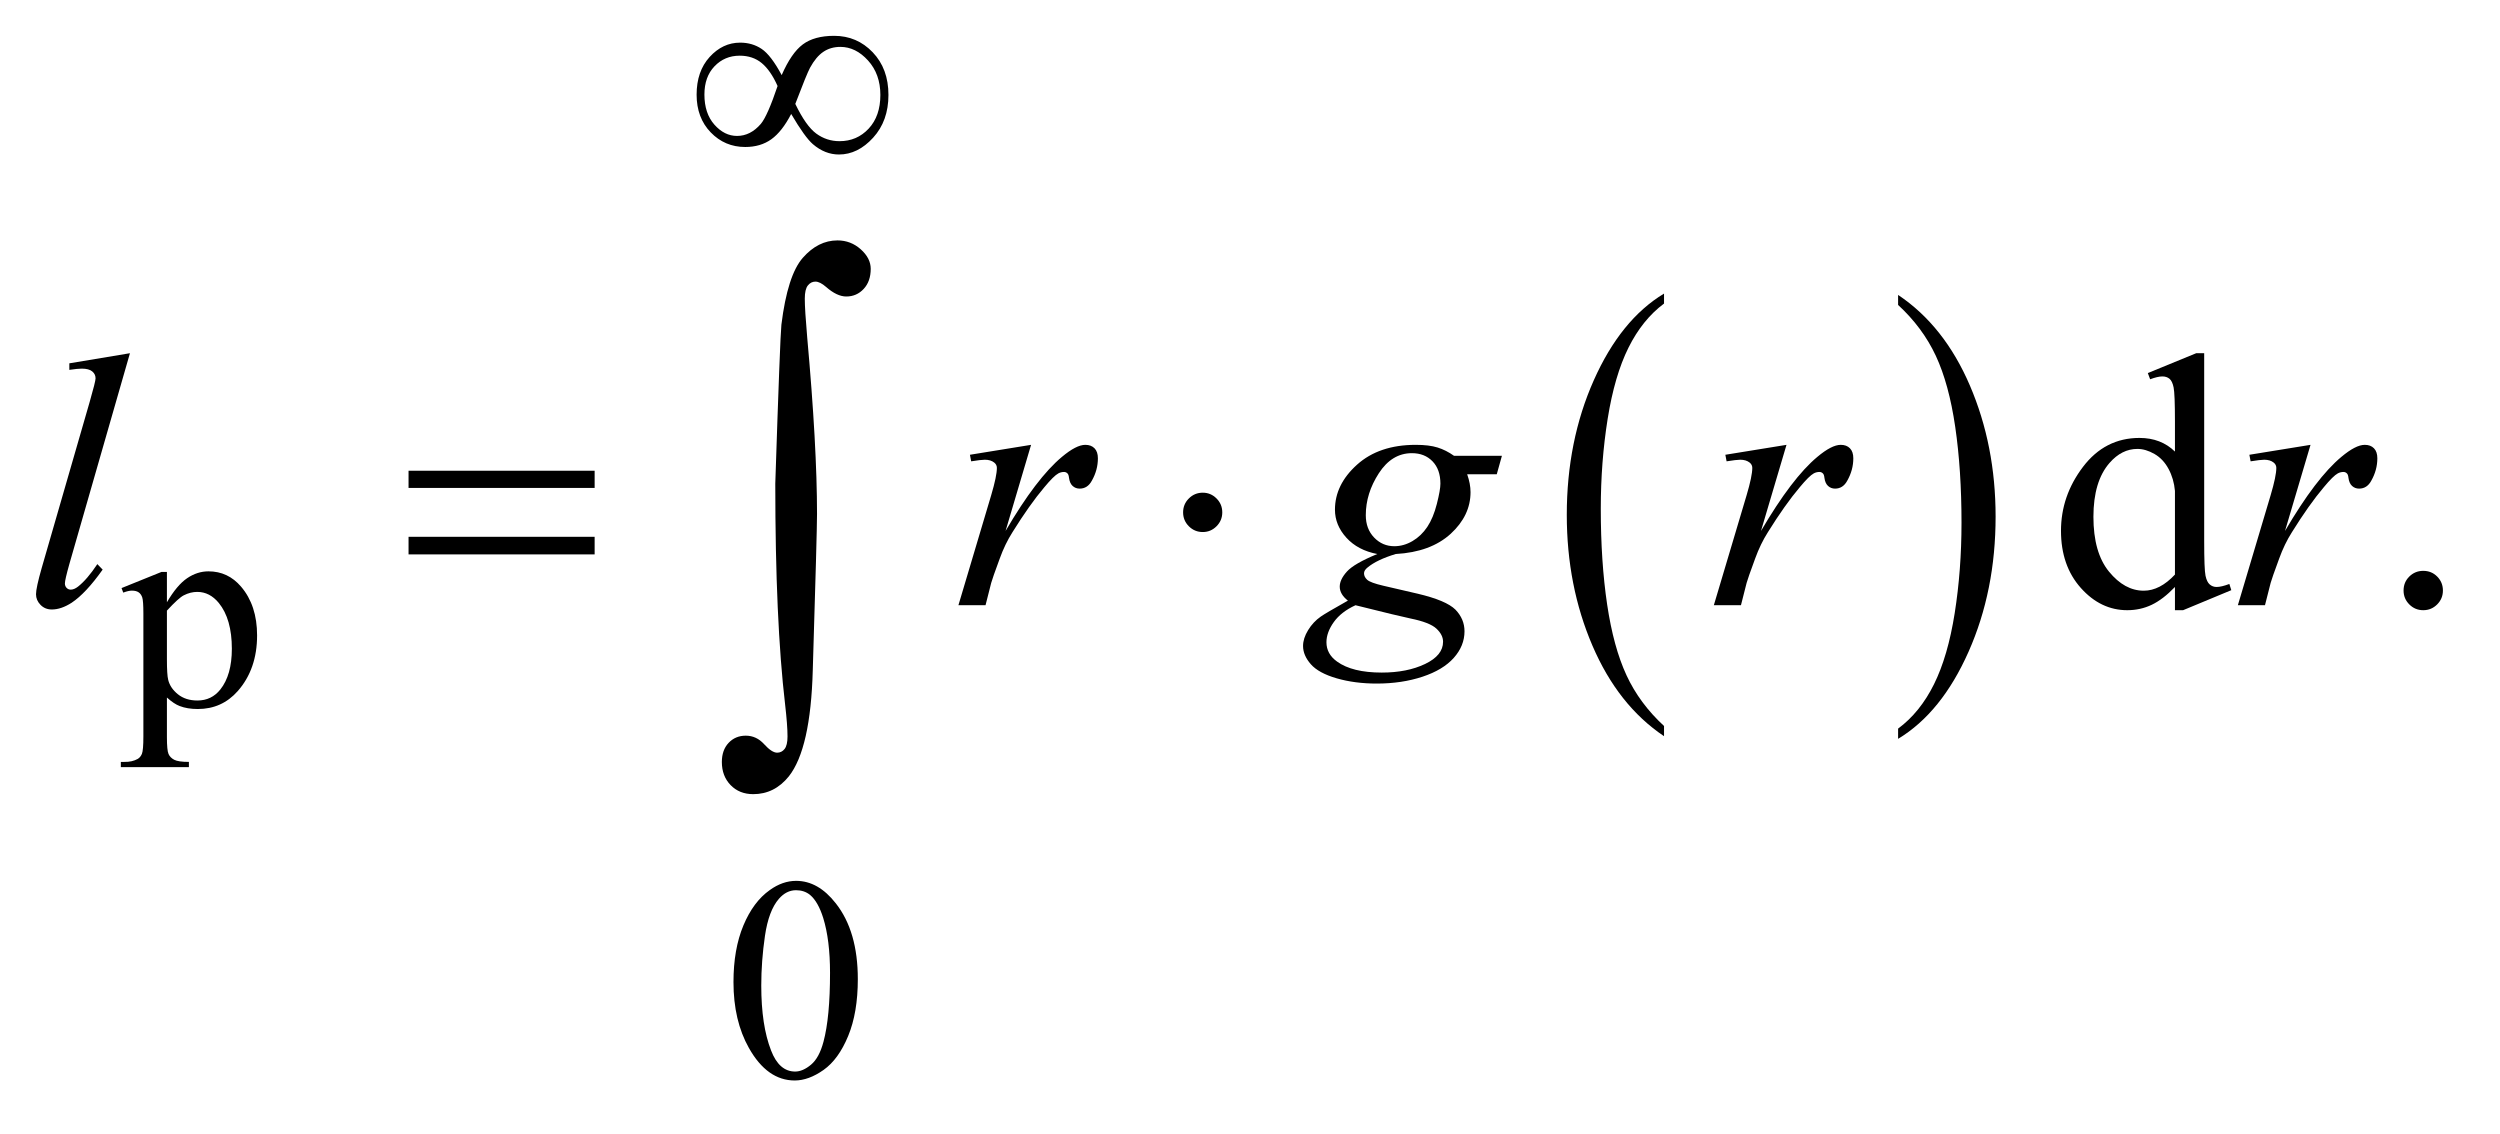 <?xml version="1.0" encoding="UTF-8"?>
<!DOCTYPE svg PUBLIC '-//W3C//DTD SVG 1.0//EN'
          'http://www.w3.org/TR/2001/REC-SVG-20010904/DTD/svg10.dtd'>
<svg stroke-dasharray="none" shape-rendering="auto" xmlns="http://www.w3.org/2000/svg" font-family="'Dialog'" text-rendering="auto" width="108" fill-opacity="1" color-interpolation="auto" color-rendering="auto" preserveAspectRatio="xMidYMid meet" font-size="12px" viewBox="0 0 108 49" fill="black" xmlns:xlink="http://www.w3.org/1999/xlink" stroke="black" image-rendering="auto" stroke-miterlimit="10" stroke-linecap="square" stroke-linejoin="miter" font-style="normal" stroke-width="1" height="49" stroke-dashoffset="0" font-weight="normal" stroke-opacity="1"
><!--Generated by the Batik Graphics2D SVG Generator--><defs id="genericDefs"
  /><g
  ><defs id="defs1"
    ><clipPath clipPathUnits="userSpaceOnUse" id="clipPath1"
      ><path d="M0.92 4.304 L69.339 4.304 L69.339 35.039 L0.92 35.039 L0.92 4.304 Z"
      /></clipPath
      ><clipPath clipPathUnits="userSpaceOnUse" id="clipPath2"
      ><path d="M29.395 137.949 L29.395 1123.051 L2215.293 1123.051 L2215.293 137.949 Z"
      /></clipPath
    ></defs
    ><g transform="scale(1.576,1.576) translate(-0.92,-4.304) matrix(0.031,0,0,0.031,0,0)"
    ><path d="M1501.062 780.781 L1501.062 789.797 Q1460.406 762.516 1437.742 709.703 Q1415.078 656.891 1415.078 594.125 Q1415.078 528.828 1438.914 475.18 Q1462.75 421.531 1501.062 398.438 L1501.062 407.25 Q1481.906 421.531 1469.602 446.305 Q1457.297 471.078 1451.219 509.188 Q1445.141 547.297 1445.141 588.656 Q1445.141 635.484 1450.75 673.273 Q1456.359 711.062 1467.883 735.945 Q1479.406 760.828 1501.062 780.781 Z" stroke="none" clip-path="url(#clipPath2)"
    /></g
    ><g transform="matrix(0.049,0,0,0.049,-1.45,-6.782)"
    ><path d="M1703.016 407.25 L1703.016 398.438 Q1743.656 425.516 1766.32 478.32 Q1788.984 531.125 1788.984 593.906 Q1788.984 659.203 1765.156 712.953 Q1741.328 766.703 1703.016 789.797 L1703.016 780.781 Q1722.328 766.5 1734.633 741.727 Q1746.938 716.953 1752.93 678.945 Q1758.922 640.938 1758.922 599.375 Q1758.922 552.75 1753.398 514.852 Q1747.875 476.953 1736.266 452.078 Q1724.656 427.203 1703.016 407.25 Z" stroke="none" clip-path="url(#clipPath2)"
    /></g
    ><g transform="matrix(0.049,0,0,0.049,-1.45,-6.782)"
    ><path d="M136.75 656.875 L172 642.625 L176.75 642.625 L176.75 669.375 Q185.625 654.25 194.562 648.188 Q203.5 642.125 213.375 642.125 Q230.625 642.125 242.125 655.625 Q256.25 672.125 256.25 698.625 Q256.25 728.25 239.25 747.625 Q225.25 763.5 204 763.5 Q194.75 763.5 188 760.875 Q183 759 176.75 753.375 L176.75 788.25 Q176.75 800 178.188 803.188 Q179.625 806.375 183.188 808.25 Q186.75 810.125 196.125 810.125 L196.125 814.75 L136.125 814.75 L136.125 810.125 L139.25 810.125 Q146.125 810.25 151 807.5 Q153.375 806.125 154.688 803.062 Q156 800 156 787.5 L156 679.25 Q156 668.125 155 665.125 Q154 662.125 151.812 660.625 Q149.625 659.125 145.875 659.125 Q142.875 659.125 138.25 660.875 L136.75 656.875 ZM176.75 676.75 L176.75 719.5 Q176.75 733.375 177.875 737.75 Q179.625 745 186.438 750.5 Q193.25 756 203.625 756 Q216.125 756 223.875 746.25 Q234 733.5 234 710.375 Q234 684.125 222.5 670 Q214.5 660.25 203.5 660.25 Q197.5 660.25 191.625 663.25 Q187.125 665.5 176.75 676.75 Z" stroke="none" clip-path="url(#clipPath2)"
    /></g
    ><g transform="matrix(0.049,0,0,0.049,-1.45,-6.782)"
    ><path d="M676.25 1004.25 Q676.25 975.25 685 954.312 Q693.75 933.375 708.25 923.125 Q719.5 915 731.5 915 Q751 915 766.5 934.875 Q785.875 959.5 785.875 1001.625 Q785.875 1031.125 777.375 1051.75 Q768.875 1072.375 755.688 1081.688 Q742.5 1091 730.25 1091 Q706 1091 689.875 1062.375 Q676.25 1038.25 676.25 1004.25 ZM700.75 1007.375 Q700.75 1042.375 709.375 1064.5 Q716.5 1083.125 730.625 1083.125 Q737.375 1083.125 744.625 1077.062 Q751.875 1071 755.625 1056.75 Q761.375 1035.25 761.375 996.125 Q761.375 967.125 755.375 947.75 Q750.875 933.375 743.75 927.375 Q738.625 923.25 731.375 923.25 Q722.875 923.25 716.25 930.875 Q707.25 941.25 704 963.5 Q700.75 985.75 700.75 1007.375 Z" stroke="none" clip-path="url(#clipPath2)"
    /></g
    ><g transform="matrix(0.049,0,0,0.049,-1.45,-6.782)"
    ><path d="M1947.094 655.906 Q1936.625 666.844 1926.625 671.609 Q1916.625 676.375 1905.062 676.375 Q1881.625 676.375 1864.125 656.766 Q1846.625 637.156 1846.625 606.375 Q1846.625 575.594 1866 550.047 Q1885.375 524.5 1915.844 524.5 Q1934.75 524.5 1947.094 536.531 L1947.094 510.125 Q1947.094 485.594 1945.922 479.969 Q1944.75 474.344 1942.25 472.312 Q1939.75 470.281 1936 470.281 Q1931.938 470.281 1925.219 472.781 L1923.188 467.312 L1965.844 449.812 L1972.875 449.812 L1972.875 615.281 Q1972.875 640.438 1974.047 645.984 Q1975.219 651.531 1977.797 653.719 Q1980.375 655.906 1983.812 655.906 Q1988.031 655.906 1995.062 653.25 L1996.781 658.719 L1954.281 676.375 L1947.094 676.375 L1947.094 655.906 ZM1947.094 644.969 L1947.094 571.219 Q1946.156 560.594 1941.469 551.844 Q1936.781 543.094 1929.047 538.641 Q1921.312 534.188 1913.969 534.188 Q1900.219 534.188 1889.438 546.531 Q1875.219 562.781 1875.219 594.031 Q1875.219 625.594 1888.969 642.391 Q1902.719 659.188 1919.594 659.188 Q1933.812 659.188 1947.094 644.969 ZM2166 641.688 Q2173.344 641.688 2178.344 646.766 Q2183.344 651.844 2183.344 659.031 Q2183.344 666.219 2178.266 671.297 Q2173.188 676.375 2166 676.375 Q2158.812 676.375 2153.734 671.297 Q2148.656 666.219 2148.656 659.031 Q2148.656 651.688 2153.734 646.688 Q2158.812 641.688 2166 641.688 Z" stroke="none" clip-path="url(#clipPath2)"
    /></g
    ><g transform="matrix(0.049,0,0,0.049,-1.45,-6.782)"
    ><path d="M144.156 449.812 L90.719 635.75 Q86.812 649.656 86.812 652.781 Q86.812 655.125 88.297 656.688 Q89.781 658.25 91.969 658.25 Q94.938 658.25 98.375 655.594 Q106.5 649.188 115.406 635.75 L120.094 640.594 Q105.25 661.531 92.75 669.812 Q83.531 675.75 75.25 675.75 Q69.312 675.75 65.328 671.688 Q61.344 667.625 61.344 662.312 Q61.344 656.688 66.344 639.188 L108.688 492.625 Q113.844 474.656 113.844 472 Q113.844 468.25 110.875 465.828 Q107.906 463.406 101.656 463.406 Q98.062 463.406 90.719 464.5 L90.719 458.719 L144.156 449.812 ZM884.719 539.344 L938.625 530.594 L916.125 606.531 Q943.469 559.812 965.812 541.219 Q978.469 530.594 986.438 530.594 Q991.594 530.594 994.562 533.641 Q997.531 536.688 997.531 542.469 Q997.531 552.781 992.219 562.156 Q988.469 569.188 981.438 569.188 Q977.844 569.188 975.266 566.844 Q972.688 564.5 972.062 559.656 Q971.75 556.688 970.656 555.75 Q969.406 554.5 967.688 554.5 Q965.031 554.5 962.688 555.75 Q958.625 557.938 950.344 567.938 Q937.375 583.25 922.219 607.625 Q915.656 617.938 910.969 630.906 Q904.406 648.719 903.469 652.312 L898.469 672 L874.562 672 L903.469 574.969 Q908.469 558.094 908.469 550.906 Q908.469 548.094 906.125 546.219 Q903 543.719 897.844 543.719 Q894.562 543.719 885.812 545.125 L884.719 539.344 ZM1353.719 540.281 L1349.188 556.531 L1323.094 556.531 Q1326.062 564.969 1326.062 572.312 Q1326.062 592.938 1308.562 609.031 Q1290.906 625.125 1260.125 626.844 Q1243.562 631.844 1235.281 638.719 Q1232.156 641.219 1232.156 643.875 Q1232.156 647 1234.969 649.578 Q1237.781 652.156 1249.188 654.812 L1279.5 661.844 Q1304.656 667.781 1312.781 675.906 Q1320.75 684.188 1320.75 694.969 Q1320.75 707.781 1311.297 718.406 Q1301.844 729.031 1283.641 735.047 Q1265.438 741.062 1243.406 741.062 Q1224.031 741.062 1208.094 736.453 Q1192.156 731.844 1185.281 724.031 Q1178.406 716.219 1178.406 707.938 Q1178.406 701.219 1182.859 693.953 Q1187.312 686.688 1194.031 682 Q1198.25 679.031 1217.938 667.938 Q1210.75 662.312 1210.75 655.594 Q1210.75 649.344 1217.078 642.312 Q1223.406 635.281 1243.875 626.844 Q1226.688 623.562 1216.609 612.469 Q1206.531 601.375 1206.531 587.781 Q1206.531 565.594 1225.984 548.094 Q1245.438 530.594 1277.781 530.594 Q1289.5 530.594 1297 532.938 Q1304.5 535.281 1311.531 540.281 L1353.719 540.281 ZM1299.5 564.812 Q1299.5 552.312 1292.547 545.125 Q1285.594 537.938 1274.344 537.938 Q1256.688 537.938 1245.203 555.672 Q1233.719 573.406 1233.719 592.625 Q1233.719 604.656 1241.062 612.312 Q1248.406 619.969 1258.875 619.969 Q1267.156 619.969 1274.891 615.438 Q1282.625 610.906 1287.938 602.938 Q1293.25 594.969 1296.375 582.625 Q1299.5 570.281 1299.5 564.812 ZM1224.656 672 Q1212 677.781 1205.516 686.844 Q1199.031 695.906 1199.031 704.656 Q1199.031 714.969 1208.406 721.688 Q1221.844 731.375 1247.781 731.375 Q1270.125 731.375 1285.984 723.797 Q1301.844 716.219 1301.844 704.188 Q1301.844 698.094 1295.984 692.625 Q1290.125 687.156 1273.25 683.719 Q1264.031 681.844 1224.656 672 ZM1550.719 539.344 L1604.625 530.594 L1582.125 606.531 Q1609.469 559.812 1631.812 541.219 Q1644.469 530.594 1652.438 530.594 Q1657.594 530.594 1660.562 533.641 Q1663.531 536.688 1663.531 542.469 Q1663.531 552.781 1658.219 562.156 Q1654.469 569.188 1647.438 569.188 Q1643.844 569.188 1641.266 566.844 Q1638.688 564.5 1638.062 559.656 Q1637.75 556.688 1636.656 555.75 Q1635.406 554.5 1633.688 554.5 Q1631.031 554.5 1628.688 555.75 Q1624.625 557.938 1616.344 567.938 Q1603.375 583.25 1588.219 607.625 Q1581.656 617.938 1576.969 630.906 Q1570.406 648.719 1569.469 652.312 L1564.469 672 L1540.562 672 L1569.469 574.969 Q1574.469 558.094 1574.469 550.906 Q1574.469 548.094 1572.125 546.219 Q1569 543.719 1563.844 543.719 Q1560.562 543.719 1551.812 545.125 L1550.719 539.344 ZM2012.719 539.344 L2066.625 530.594 L2044.125 606.531 Q2071.469 559.812 2093.812 541.219 Q2106.469 530.594 2114.438 530.594 Q2119.594 530.594 2122.562 533.641 Q2125.531 536.688 2125.531 542.469 Q2125.531 552.781 2120.219 562.156 Q2116.469 569.188 2109.438 569.188 Q2105.844 569.188 2103.266 566.844 Q2100.688 564.5 2100.062 559.656 Q2099.75 556.688 2098.656 555.75 Q2097.406 554.5 2095.688 554.5 Q2093.031 554.5 2090.688 555.75 Q2086.625 557.938 2078.344 567.938 Q2065.375 583.25 2050.219 607.625 Q2043.656 617.938 2038.969 630.906 Q2032.406 648.719 2031.469 652.312 L2026.469 672 L2002.562 672 L2031.469 574.969 Q2036.469 558.094 2036.469 550.906 Q2036.469 548.094 2034.125 546.219 Q2031 543.719 2025.844 543.719 Q2022.562 543.719 2013.812 545.125 L2012.719 539.344 Z" stroke="none" clip-path="url(#clipPath2)"
    /></g
    ><g transform="matrix(0.049,0,0,0.049,-1.45,-6.782)"
    ><path d="M718.75 204.625 Q727.25 185.125 737.375 177.562 Q747.5 170 765 170 Q785.125 170 799 184.5 Q812.875 199 812.875 222.125 Q812.875 245 799.375 259.812 Q785.875 274.625 769.25 274.625 Q756.875 274.625 746.25 265.5 Q739.25 259.5 727.125 238.875 Q719.125 254.375 709.625 261.188 Q700.125 268 686.625 268 Q668.625 268 656.188 255.125 Q643.75 242.25 643.75 221.875 Q643.75 201.25 655.25 188.625 Q666.75 176 682.125 176 Q692.875 176 701.125 181.562 Q709.375 187.125 718.75 204.625 ZM730.75 230 Q740.125 249.5 749.25 256.188 Q758.375 262.875 769.75 262.875 Q785.125 262.875 795.438 251.812 Q805.75 240.75 805.75 222.125 Q805.75 203.75 794.875 191.75 Q784 179.75 770.5 179.75 Q761.875 179.75 755.438 184.125 Q749 188.5 743.75 198.125 Q740.75 203.75 730.75 230 ZM715.125 214.25 Q709 200.5 701.125 194 Q693.25 187.5 681.75 187.5 Q668.5 187.5 659.562 196.812 Q650.625 206.125 650.625 221.75 Q650.625 238.375 659.438 248.312 Q668.25 258.25 679.375 258.25 Q691.25 258.25 700.375 247.625 Q706.25 240.625 715.125 214.25 Z" stroke="none" clip-path="url(#clipPath2)"
    /></g
    ><g transform="matrix(0.049,0,0,0.049,-1.45,-6.782)"
    ><path d="M389.781 553.406 L553.844 553.406 L553.844 568.562 L389.781 568.562 L389.781 553.406 ZM389.781 611.688 L553.844 611.688 L553.844 627.156 L389.781 627.156 L389.781 611.688 ZM1107.188 590.125 Q1107.188 597.312 1102.109 602.391 Q1097.031 607.469 1090 607.469 Q1082.812 607.469 1077.734 602.391 Q1072.656 597.312 1072.656 590.125 Q1072.656 582.938 1077.734 577.859 Q1082.812 572.781 1090 572.781 Q1097.031 572.781 1102.109 577.859 Q1107.188 582.938 1107.188 590.125 Z" stroke="none" clip-path="url(#clipPath2)"
    /></g
    ><g transform="matrix(0.049,0,0,0.049,-1.45,-6.782)"
    ><path d="M713.109 564.812 Q717.328 435.672 718.5 424.656 Q723.891 381.062 737.367 365.711 Q750.844 350.359 767.953 350.359 Q779.672 350.359 788.461 358.211 Q797.25 366.062 797.25 375.438 Q797.25 386.453 791.039 393.133 Q784.828 399.812 775.688 399.812 Q767.484 399.812 757.875 391.375 Q752.484 386.688 748.5 386.688 Q744.516 386.688 741.82 390.086 Q739.125 393.484 739.125 401.688 Q739.125 411.531 741.234 435.672 Q749.906 531.766 749.906 591.531 Q749.906 607.234 746.156 729.344 Q744.281 798.484 725.062 822.859 Q712.406 838.562 693.656 838.562 Q681.469 838.562 673.734 830.594 Q666 822.625 666 810.203 Q666 799.656 671.977 793.328 Q677.953 787 687.094 787 Q696.469 787 703.266 794.5 Q710.062 802 714.75 802 Q718.734 802 721.312 798.719 Q723.891 795.438 723.891 787.703 Q723.891 777.859 721.781 759.578 Q713.109 685.75 713.109 564.812 Z" stroke="none" clip-path="url(#clipPath2)"
    /></g
  ></g
></svg
>
